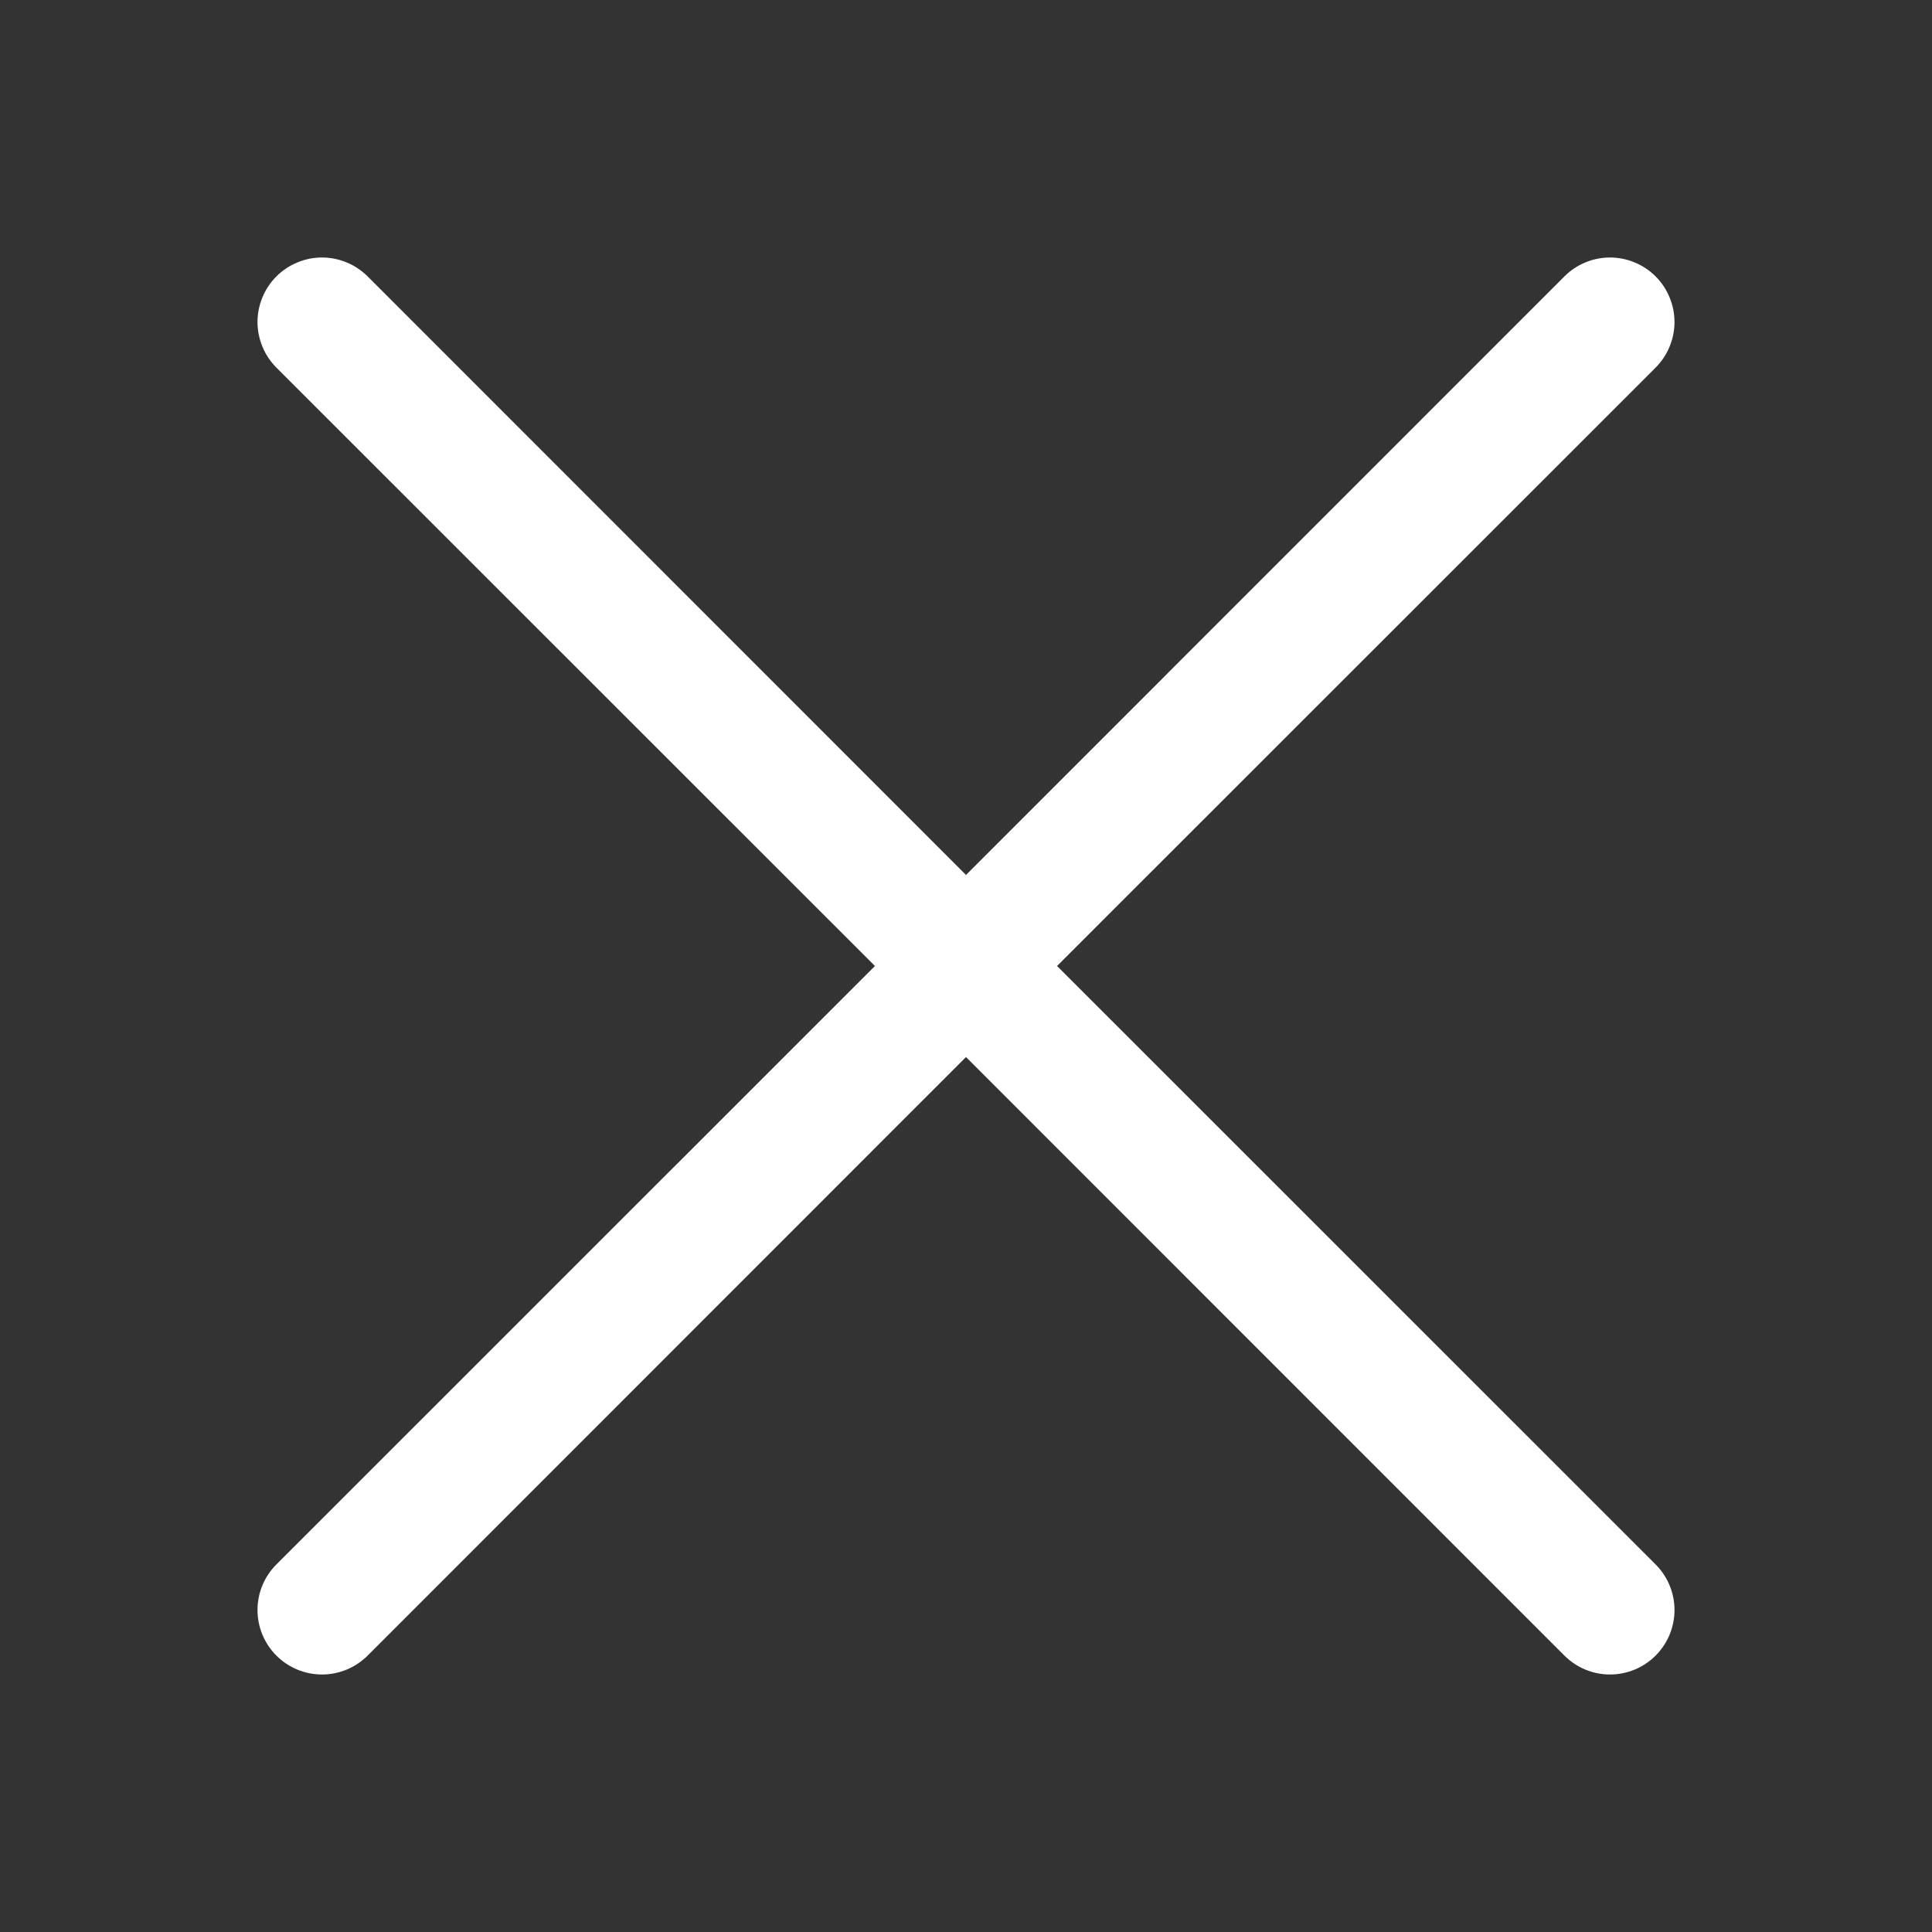 <svg width="32" height="32" viewBox="0 0 32 32" fill="none" xmlns="http://www.w3.org/2000/svg">
<rect x="0" y="0" width="32" height="32" fill="#333333" stroke="none"/>
<path fill-rule="evenodd" clip-rule="evenodd" d="M27.422 6.089C27.521 5.989 27.6 5.872 27.653 5.742C27.707 5.612 27.735 5.474 27.735 5.333C27.735 5.193 27.707 5.054 27.653 4.925C27.6 4.795 27.521 4.677 27.422 4.578C27.323 4.479 27.205 4.4 27.075 4.347C26.946 4.293 26.807 4.265 26.667 4.265C26.526 4.265 26.387 4.293 26.258 4.347C26.128 4.4 26.011 4.479 25.912 4.578L16 14.492L6.089 4.578C5.989 4.479 5.872 4.4 5.742 4.347C5.612 4.293 5.474 4.265 5.333 4.265C5.193 4.265 5.054 4.293 4.925 4.347C4.795 4.4 4.677 4.479 4.578 4.578C4.479 4.677 4.4 4.795 4.347 4.925C4.293 5.054 4.265 5.193 4.265 5.333C4.265 5.474 4.293 5.612 4.347 5.742C4.4 5.872 4.479 5.989 4.578 6.089L14.492 16L4.578 25.912C4.378 26.112 4.265 26.383 4.265 26.667C4.265 26.95 4.378 27.222 4.578 27.422C4.778 27.622 5.05 27.735 5.333 27.735C5.617 27.735 5.888 27.622 6.089 27.422L16 17.508L25.912 27.422C26.112 27.622 26.383 27.735 26.667 27.735C26.95 27.735 27.222 27.622 27.422 27.422C27.622 27.222 27.735 26.95 27.735 26.667C27.735 26.383 27.622 26.112 27.422 25.912L17.508 16L27.422 6.089Z" fill="white"/>
</svg>
